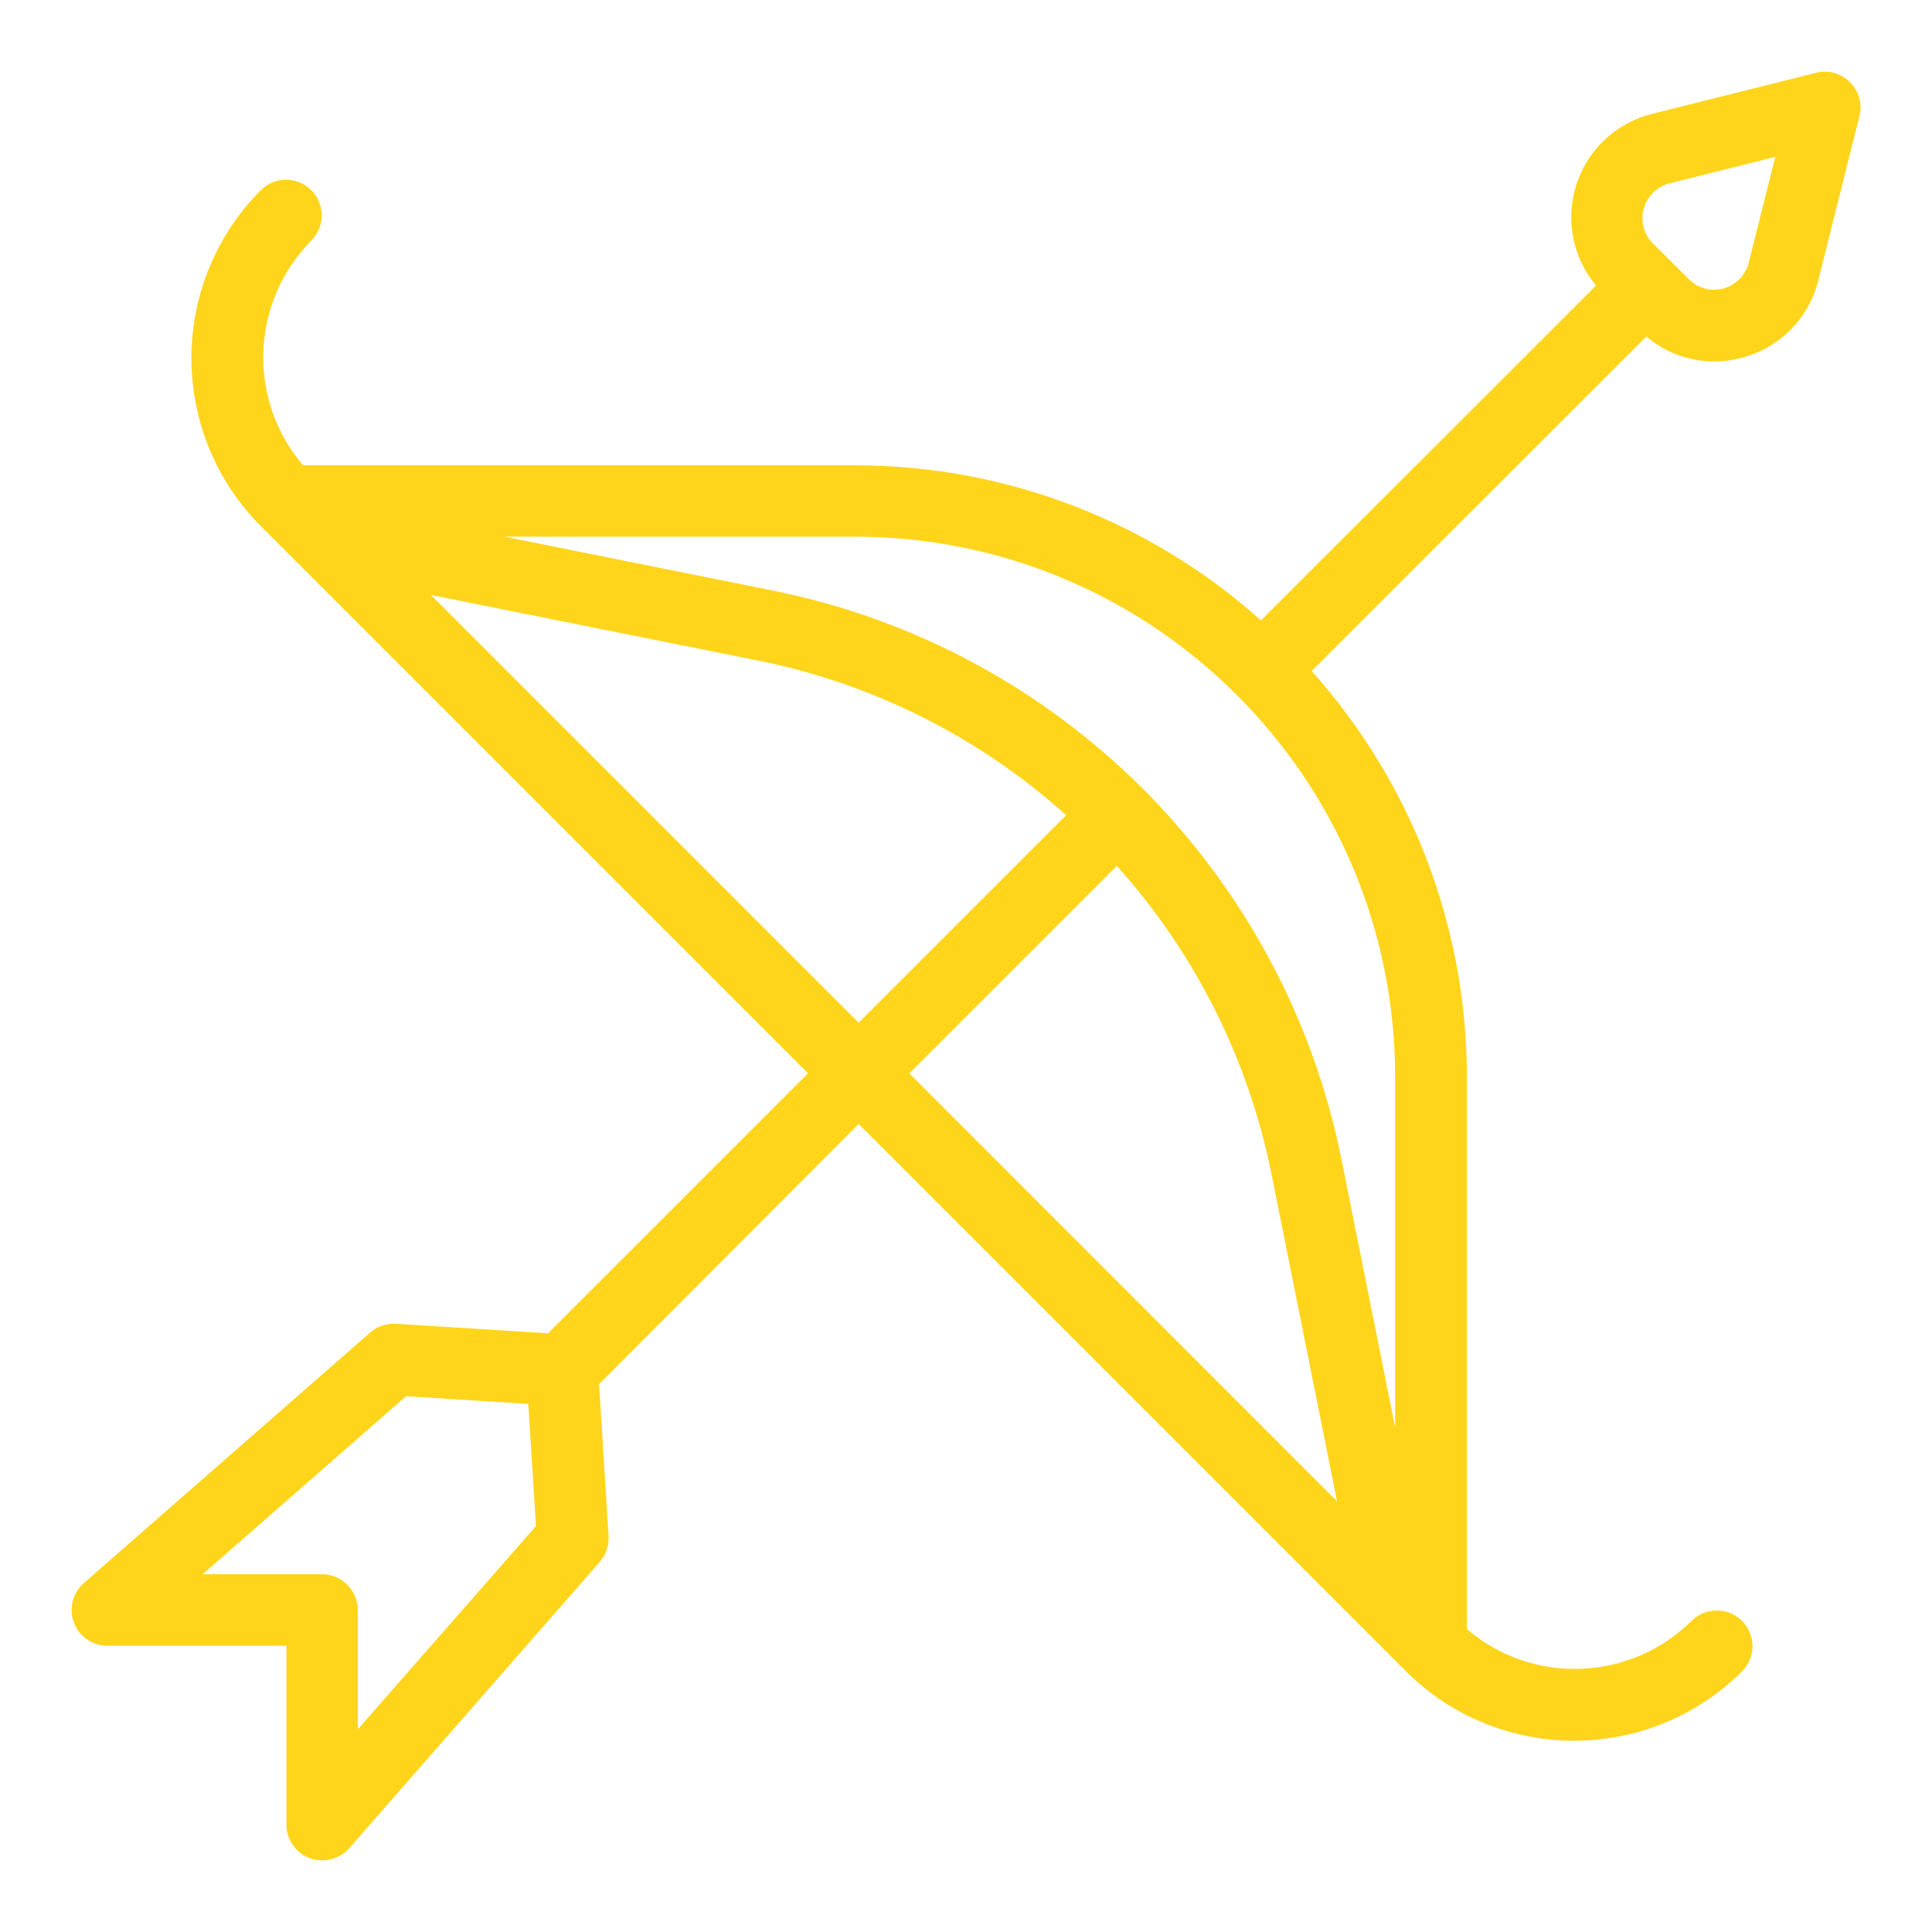<?xml version="1.0" encoding="utf-8"?>
<!-- Generator: Adobe Illustrator 22.0.1, SVG Export Plug-In . SVG Version: 6.00 Build 0)  -->
<svg version="1.1" id="Layer_1" xmlns="http://www.w3.org/2000/svg" xmlns:xlink="http://www.w3.org/1999/xlink" x="0px" y="0px"
	 viewBox="0 0 1080 1080" style="enable-background:new 0 0 1080 1080;" xml:space="preserve">
<style type="text/css">
	.st0{fill:#FFD51C;}
</style>
<path class="st0" d="M1015.1,40.7l-91.4,22.9c-20,4.9-36,19.7-42.4,39.3c-6.4,19.5-2.3,41,10.9,56.7L704.9,346.8
	c-62.3-55.8-143.1-86.7-226.8-86.7H169.4c-31.4-36.8-29.3-91.5,4.8-125.8c7.6-7.8,7.5-20.3-0.2-28c-7.7-7.7-20.2-7.8-28-0.2
	c-25,25-39,58.8-39,94.1s14,69.2,39,94.1L451.7,600L306.4,745.3l-85.1-5.3c-5.3-0.3-10.4,1.4-14.4,4.9l-160,140
	c-6.3,5.5-8.5,14.3-5.6,22.1c2.9,7.8,10.4,13,18.8,13h100v100c0,8.3,5.2,15.8,13,18.7c7.8,2.9,16.6,0.7,22.1-5.5l140-160
	c3.5-4,5.3-9.1,5-14.4l-5.3-85.1L480,628.3l305.8,305.8c24.9,25,58.8,39,94.1,39c35.3,0,69.2-14,94.1-39c7.6-7.8,7.5-20.3-0.2-28
	c-7.7-7.7-20.2-7.8-28-0.2c-34.3,34.1-89,36.2-125.8,4.8V601.9c0-83.7-30.9-164.4-86.8-226.8l187.1-187c14.9,12.7,35.2,17.1,54,11.7
	c20.9-5.6,37.1-22.2,42.2-43.3l22.9-91.4c1.8-6.8-0.2-14.1-5.2-19.1C1029.2,40.9,1021.9,38.9,1015.1,40.7L1015.1,40.7z M200,966.7
	V900c0-11-9-20-20-20h-66.7L227,780.5l68.3,4.3l4.3,68.3L200,966.7z M240.9,332.6L423,369.1c64.4,12.8,124.2,42.7,173,86.6l-116,116
	L240.9,332.6z M624.3,484c43.9,48.9,73.8,108.6,86.6,173l36.5,182.2L508.3,600L624.3,484z M779.9,798l-29.8-148.9
	c-32-161.2-158-287.3-319.2-319.2L282,300h196.1c166.6,0.2,301.6,135.2,301.8,301.8V798z M977.6,146.7c-1.7,7-7.1,12.5-14,14.5
	c-6.9,2-14.4,0-19.5-5.1l-20.1-20c-5.1-5.1-7.1-12.5-5.1-19.5c1.9-6.9,7.4-12.3,14.4-14.1l59.1-14.8L977.6,146.7z M977.6,146.7"/>
</svg>
